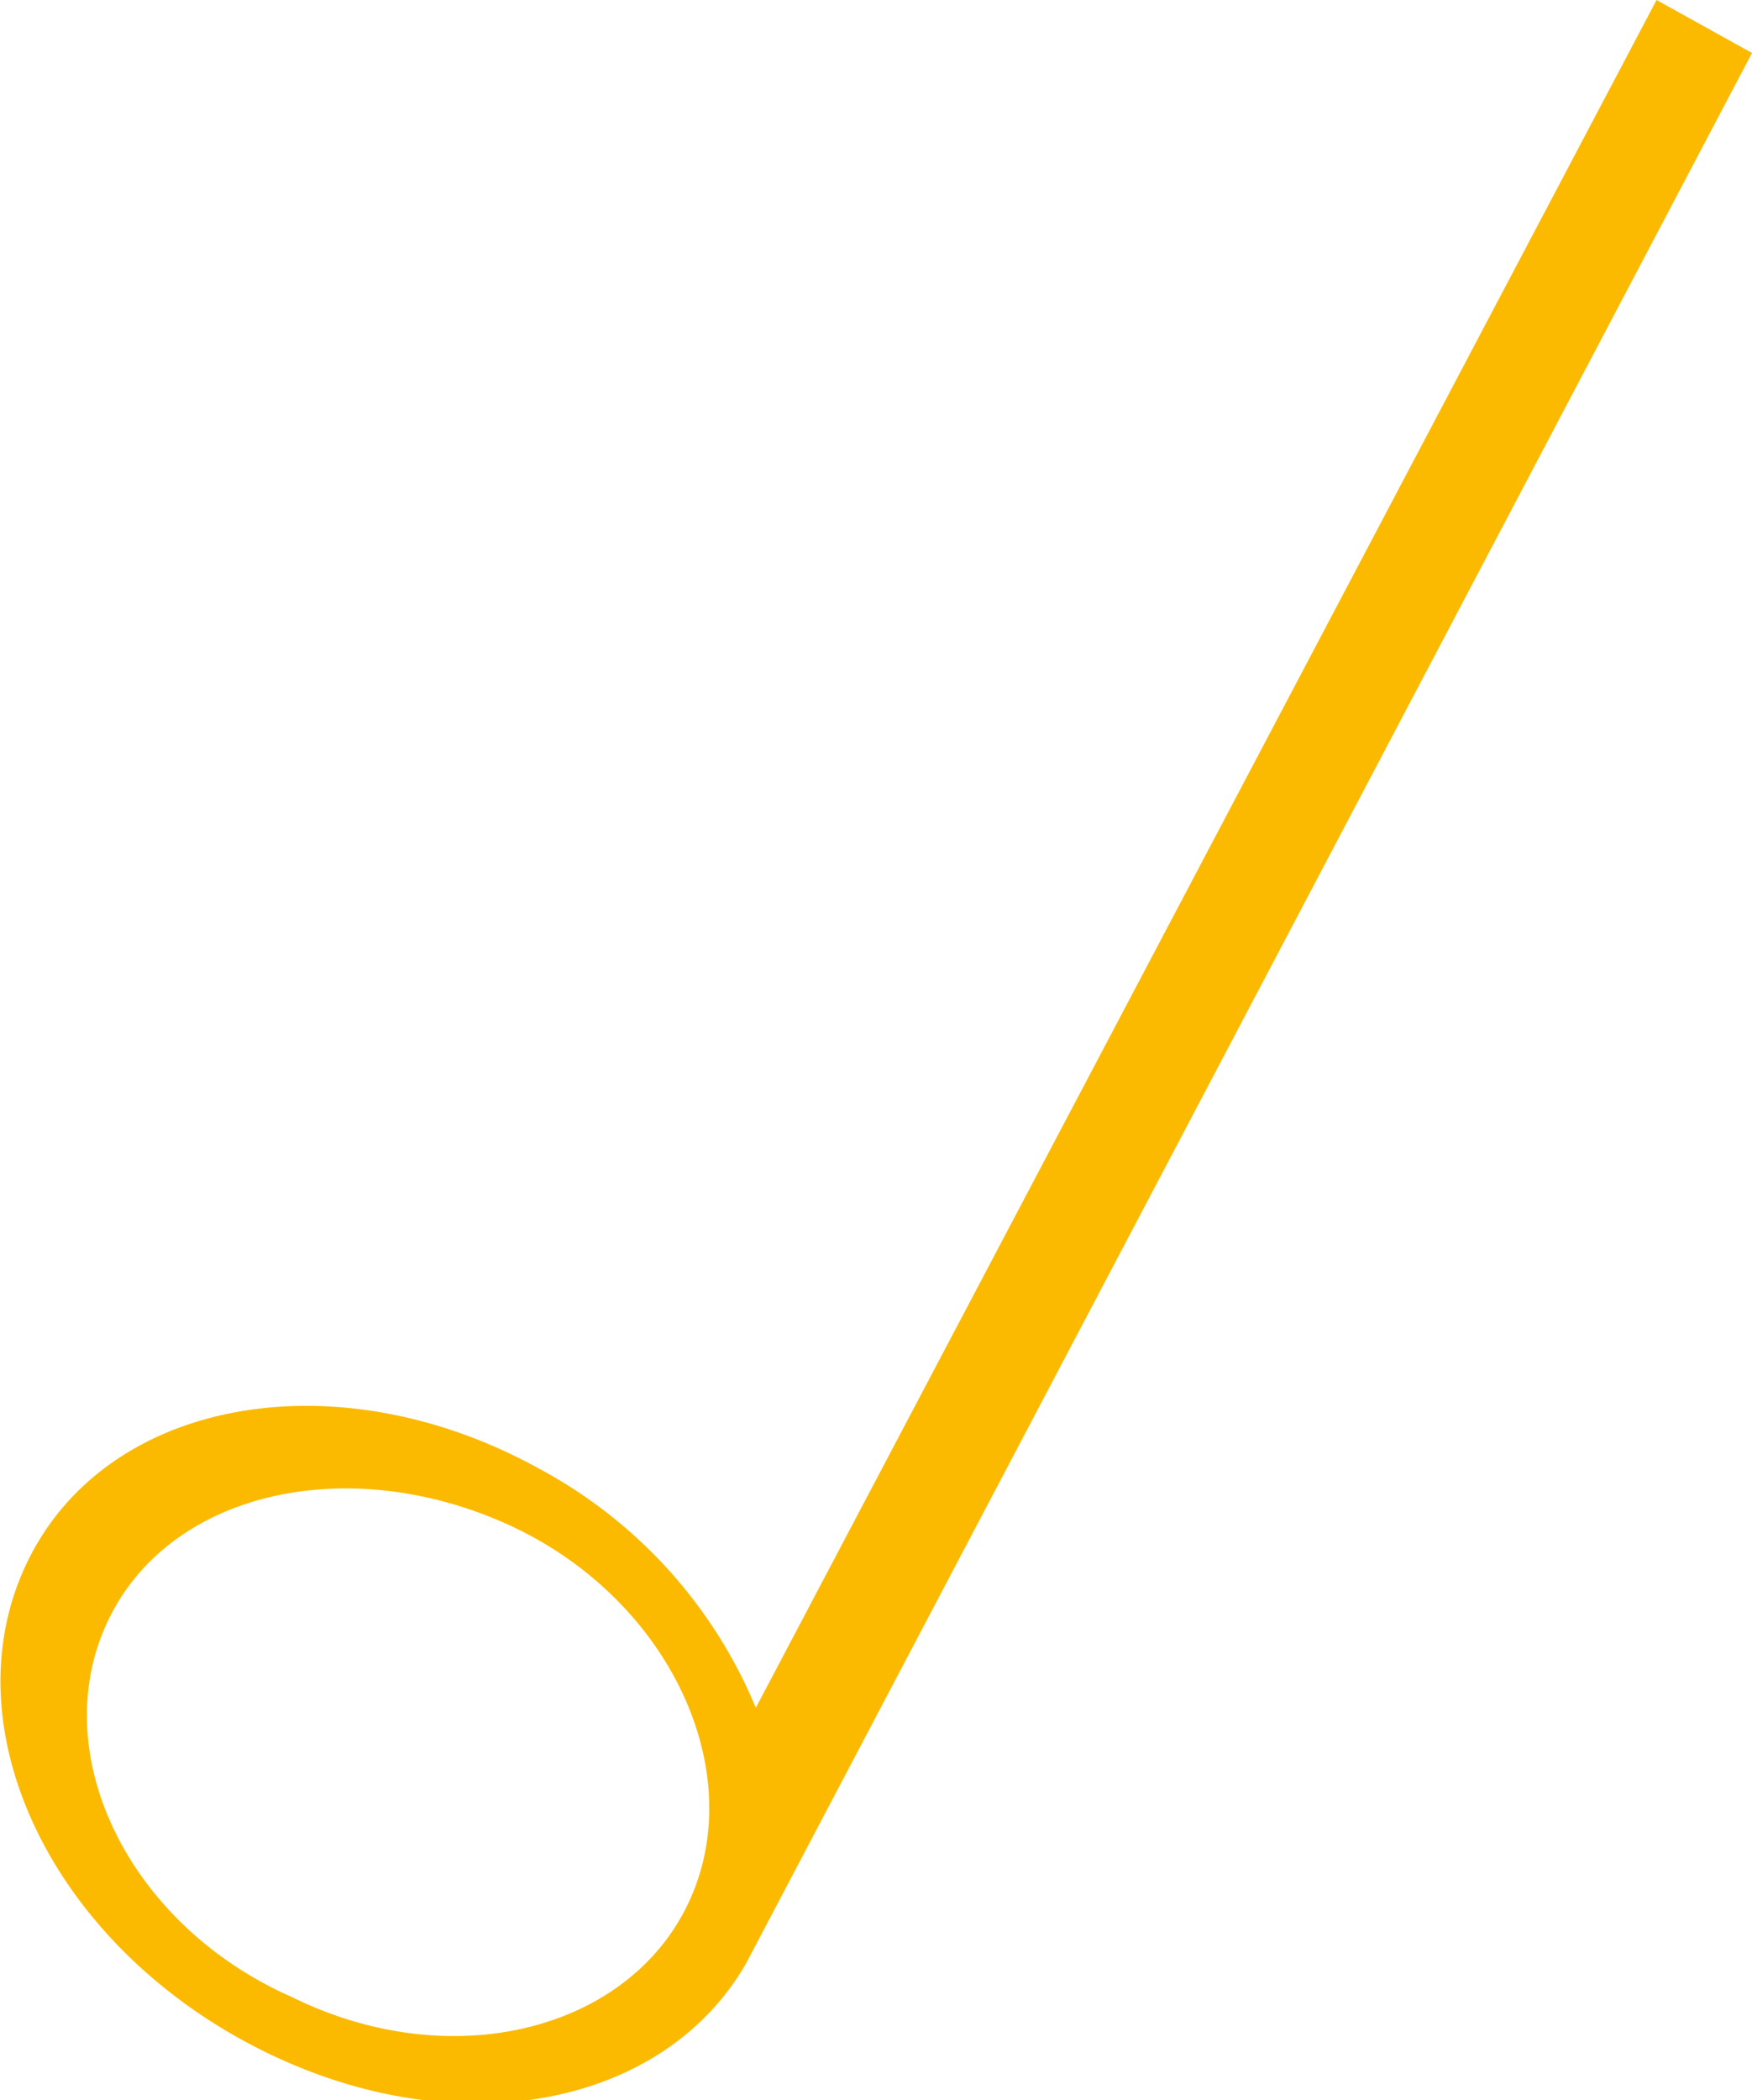 <svg id="Layer_1" data-name="Layer 1" xmlns="http://www.w3.org/2000/svg" viewBox="0 0 20.19 24.19"><defs><style>.cls-1{fill:#fbba00;}</style></defs><title>gxf_note_A</title><path class="cls-1" d="M3.36,23C1.5,22.18.54,20.24,1.22,18.72s2.73-2,4.59-1.18,2.82,2.8,2.15,4.32S5.22,23.92,3.36,23M19.09,0L8.71,19.67a5.53,5.53,0,0,0-2.49-2.75c-2.29-1.27-4.92-.84-5.87,1s0.13,4.3,2.43,5.57,4.83,0.85,5.82-.88h0l11.59-22Z" transform="translate(0 0)"/></svg>